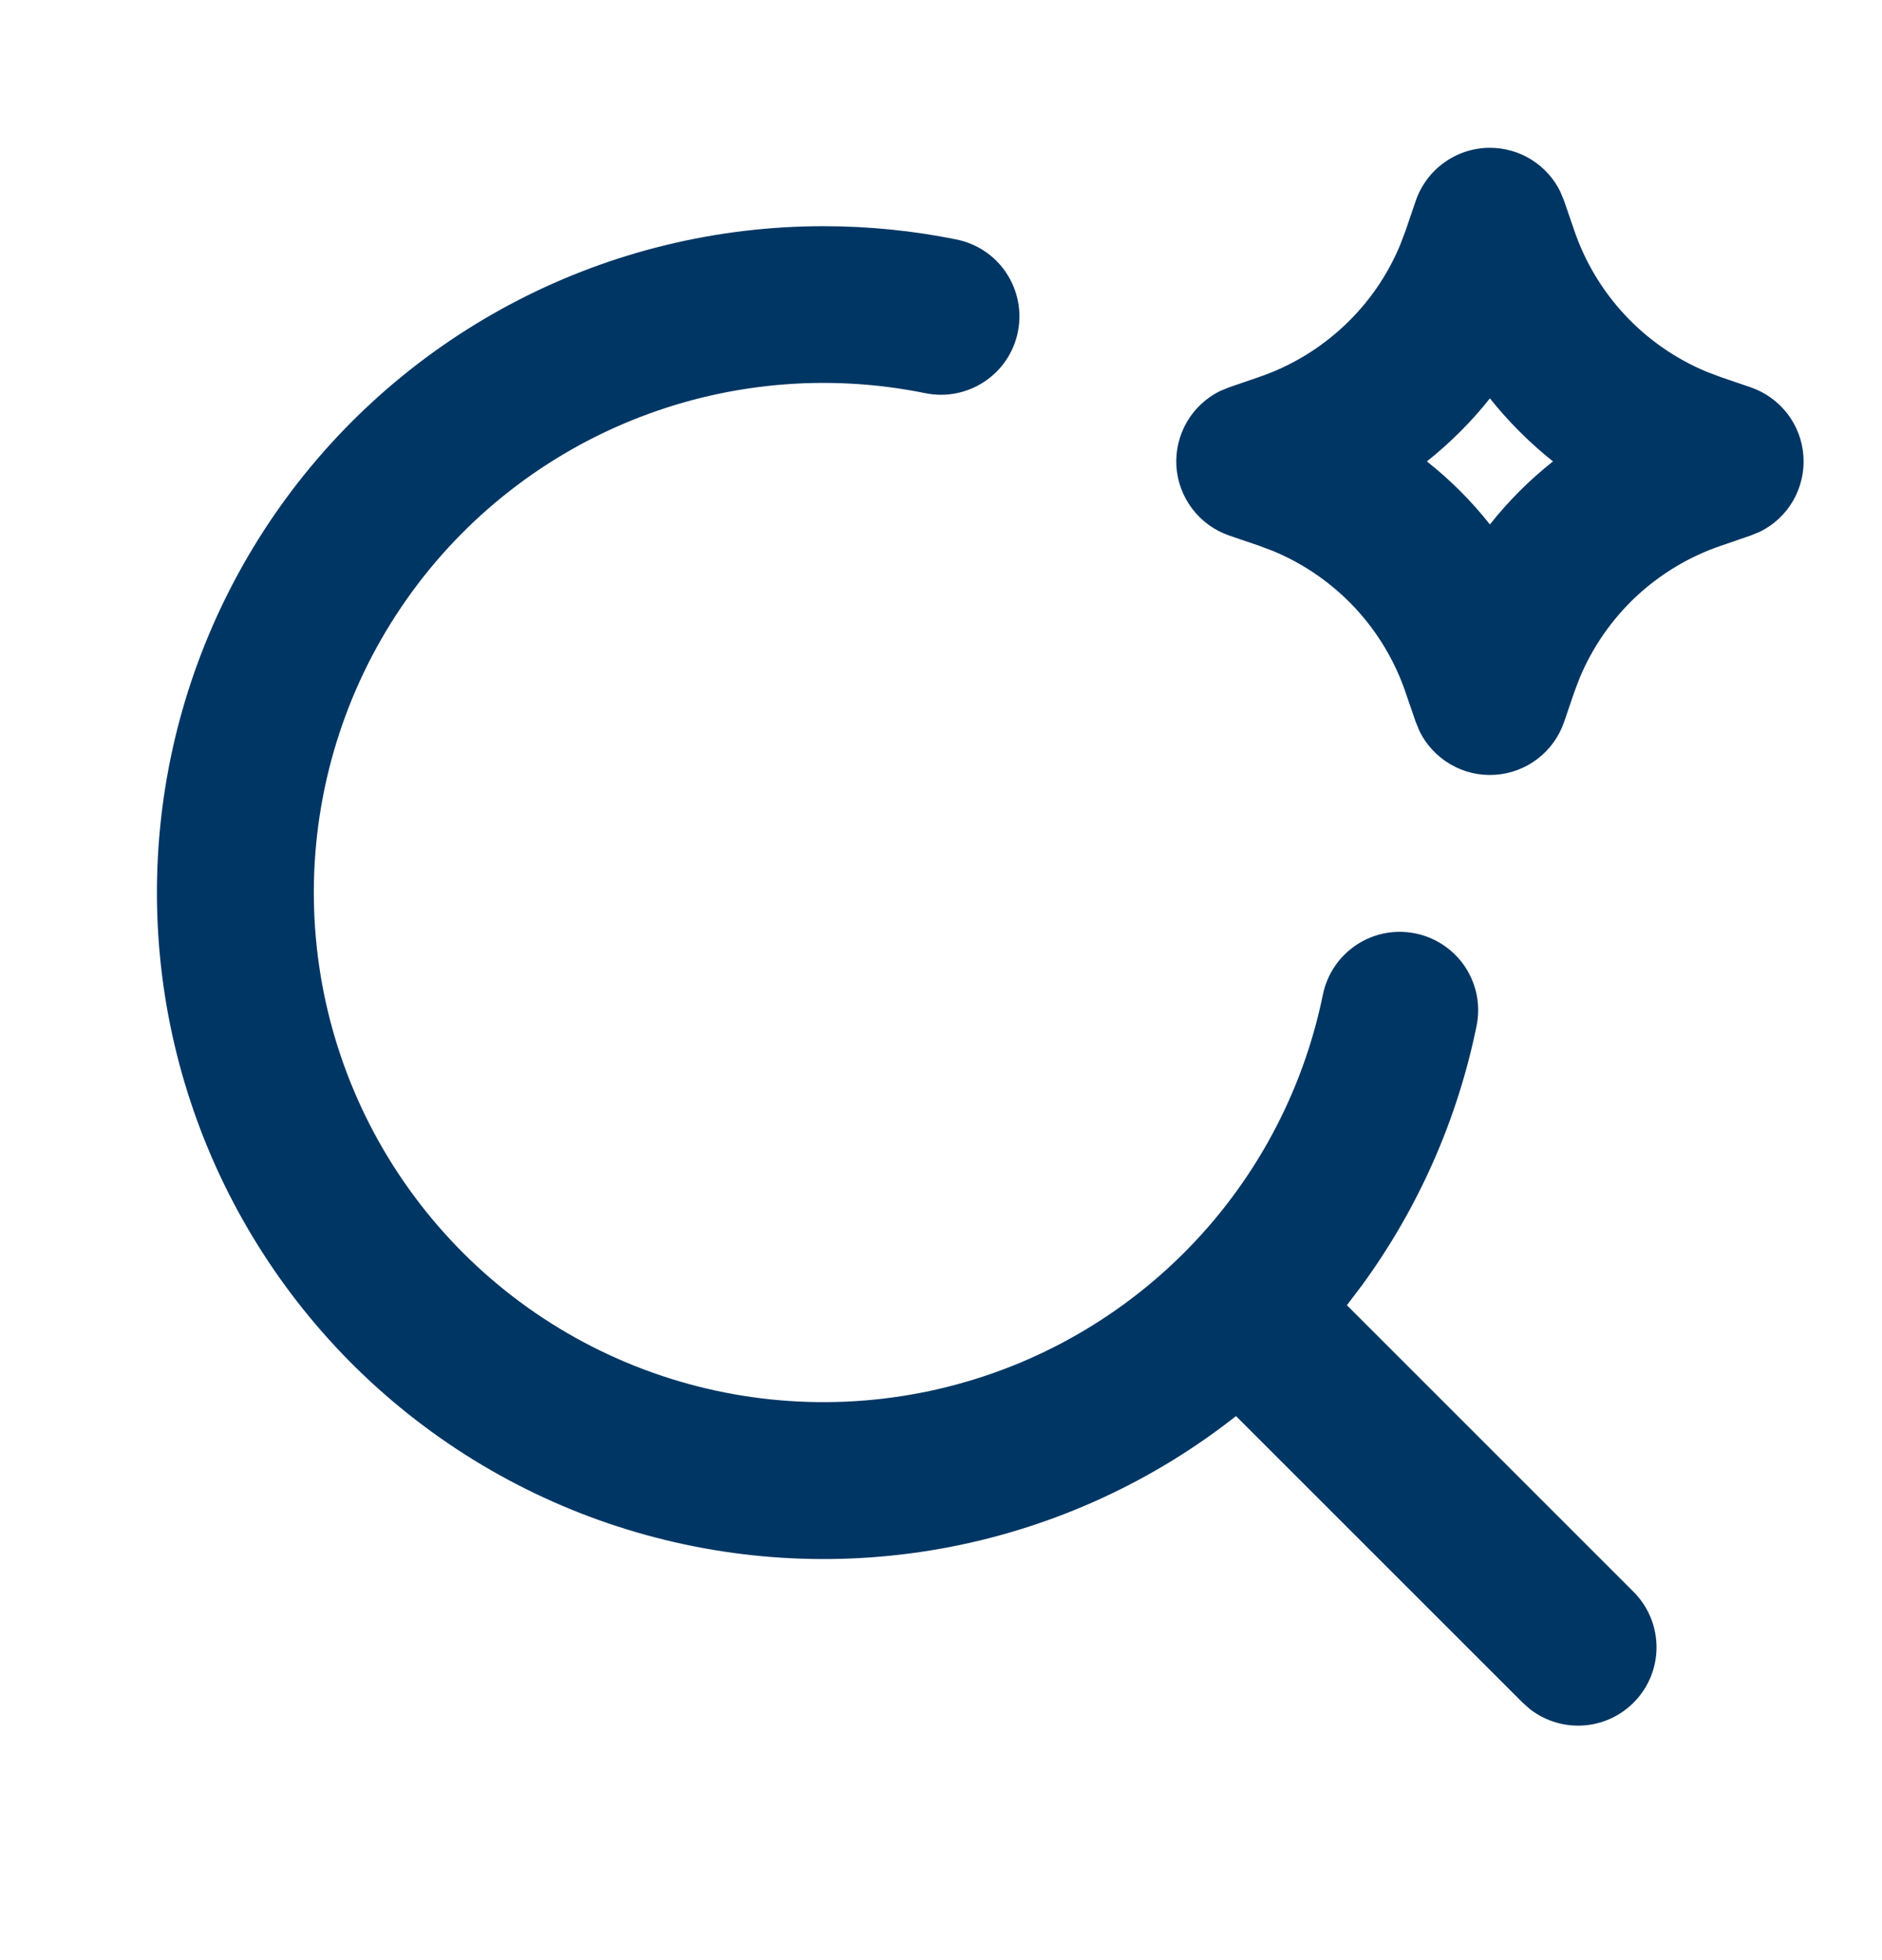<svg width="24" height="25" viewBox="0 0 24 25" fill="none" xmlns="http://www.w3.org/2000/svg">
<path fill-rule="evenodd" clip-rule="evenodd" d="M10.5 2.885C11.08 2.885 11.65 2.943 12.199 3.055C12.459 3.108 12.688 3.261 12.834 3.483C12.98 3.704 13.033 3.974 12.98 4.234C12.928 4.494 12.774 4.722 12.553 4.868C12.331 5.015 12.061 5.068 11.801 5.015C10.542 4.758 9.234 4.88 8.044 5.366C6.854 5.852 5.835 6.68 5.116 7.745C4.396 8.811 4.009 10.065 4.002 11.351C3.996 12.636 4.37 13.895 5.079 14.967C5.788 16.04 6.798 16.878 7.984 17.376C9.169 17.874 10.475 18.009 11.737 17.765C12.999 17.521 14.16 16.908 15.074 16.004C15.988 15.1 16.613 13.945 16.87 12.686C16.896 12.557 16.948 12.435 17.021 12.326C17.094 12.217 17.189 12.124 17.298 12.051C17.407 11.979 17.53 11.928 17.659 11.903C17.788 11.878 17.921 11.879 18.049 11.905C18.178 11.931 18.3 11.982 18.409 12.056C18.518 12.129 18.611 12.223 18.684 12.332C18.756 12.442 18.807 12.565 18.832 12.694C18.857 12.822 18.856 12.955 18.83 13.084C18.587 14.276 18.09 15.403 17.373 16.387L17.176 16.647L20.828 20.299C21.009 20.478 21.115 20.72 21.124 20.975C21.133 21.23 21.044 21.479 20.875 21.67C20.706 21.862 20.471 21.982 20.217 22.005C19.963 22.029 19.709 21.954 19.508 21.797L19.414 21.713L15.762 18.061C14.698 18.9 13.448 19.472 12.117 19.73C10.787 19.987 9.414 19.923 8.113 19.542C6.812 19.162 5.621 18.475 4.639 17.541C3.658 16.606 2.914 15.45 2.47 14.169C2.026 12.889 1.895 11.521 2.087 10.179C2.279 8.837 2.79 7.561 3.575 6.457C4.361 5.352 5.4 4.452 6.605 3.83C7.809 3.209 9.145 2.885 10.5 2.885ZM19 1.885C19.187 1.885 19.371 1.937 19.529 2.036C19.688 2.135 19.816 2.277 19.898 2.445L19.946 2.562L20.076 2.94C20.213 3.342 20.434 3.71 20.725 4.021C21.015 4.331 21.368 4.576 21.76 4.74L21.945 4.81L22.323 4.939C22.51 5.003 22.674 5.121 22.795 5.278C22.915 5.435 22.986 5.624 22.998 5.821C23.011 6.019 22.965 6.215 22.866 6.387C22.767 6.558 22.619 6.696 22.441 6.783L22.323 6.831L21.945 6.961C21.543 7.098 21.175 7.319 20.864 7.609C20.554 7.9 20.309 8.253 20.145 8.645L20.075 8.83L19.946 9.208C19.882 9.395 19.764 9.559 19.607 9.679C19.45 9.799 19.261 9.87 19.063 9.882C18.866 9.895 18.669 9.849 18.498 9.749C18.327 9.65 18.189 9.502 18.102 9.325L18.054 9.208L17.924 8.83C17.787 8.428 17.566 8.059 17.276 7.749C16.985 7.439 16.632 7.193 16.24 7.03L16.055 6.96L15.677 6.831C15.49 6.767 15.326 6.649 15.206 6.492C15.086 6.335 15.015 6.146 15.002 5.948C14.99 5.751 15.036 5.554 15.135 5.383C15.234 5.212 15.382 5.074 15.559 4.987L15.677 4.939L16.055 4.809C16.457 4.672 16.826 4.45 17.136 4.16C17.447 3.87 17.692 3.517 17.855 3.125L17.925 2.94L18.054 2.562C18.122 2.364 18.249 2.193 18.419 2.072C18.588 1.95 18.792 1.885 19 1.885ZM19 5.081C18.764 5.378 18.494 5.648 18.196 5.885C18.495 6.121 18.763 6.389 19 6.689C19.237 6.39 19.505 6.122 19.804 5.885C19.507 5.648 19.237 5.378 19 5.081Z" fill="#003664"/>
</svg>
